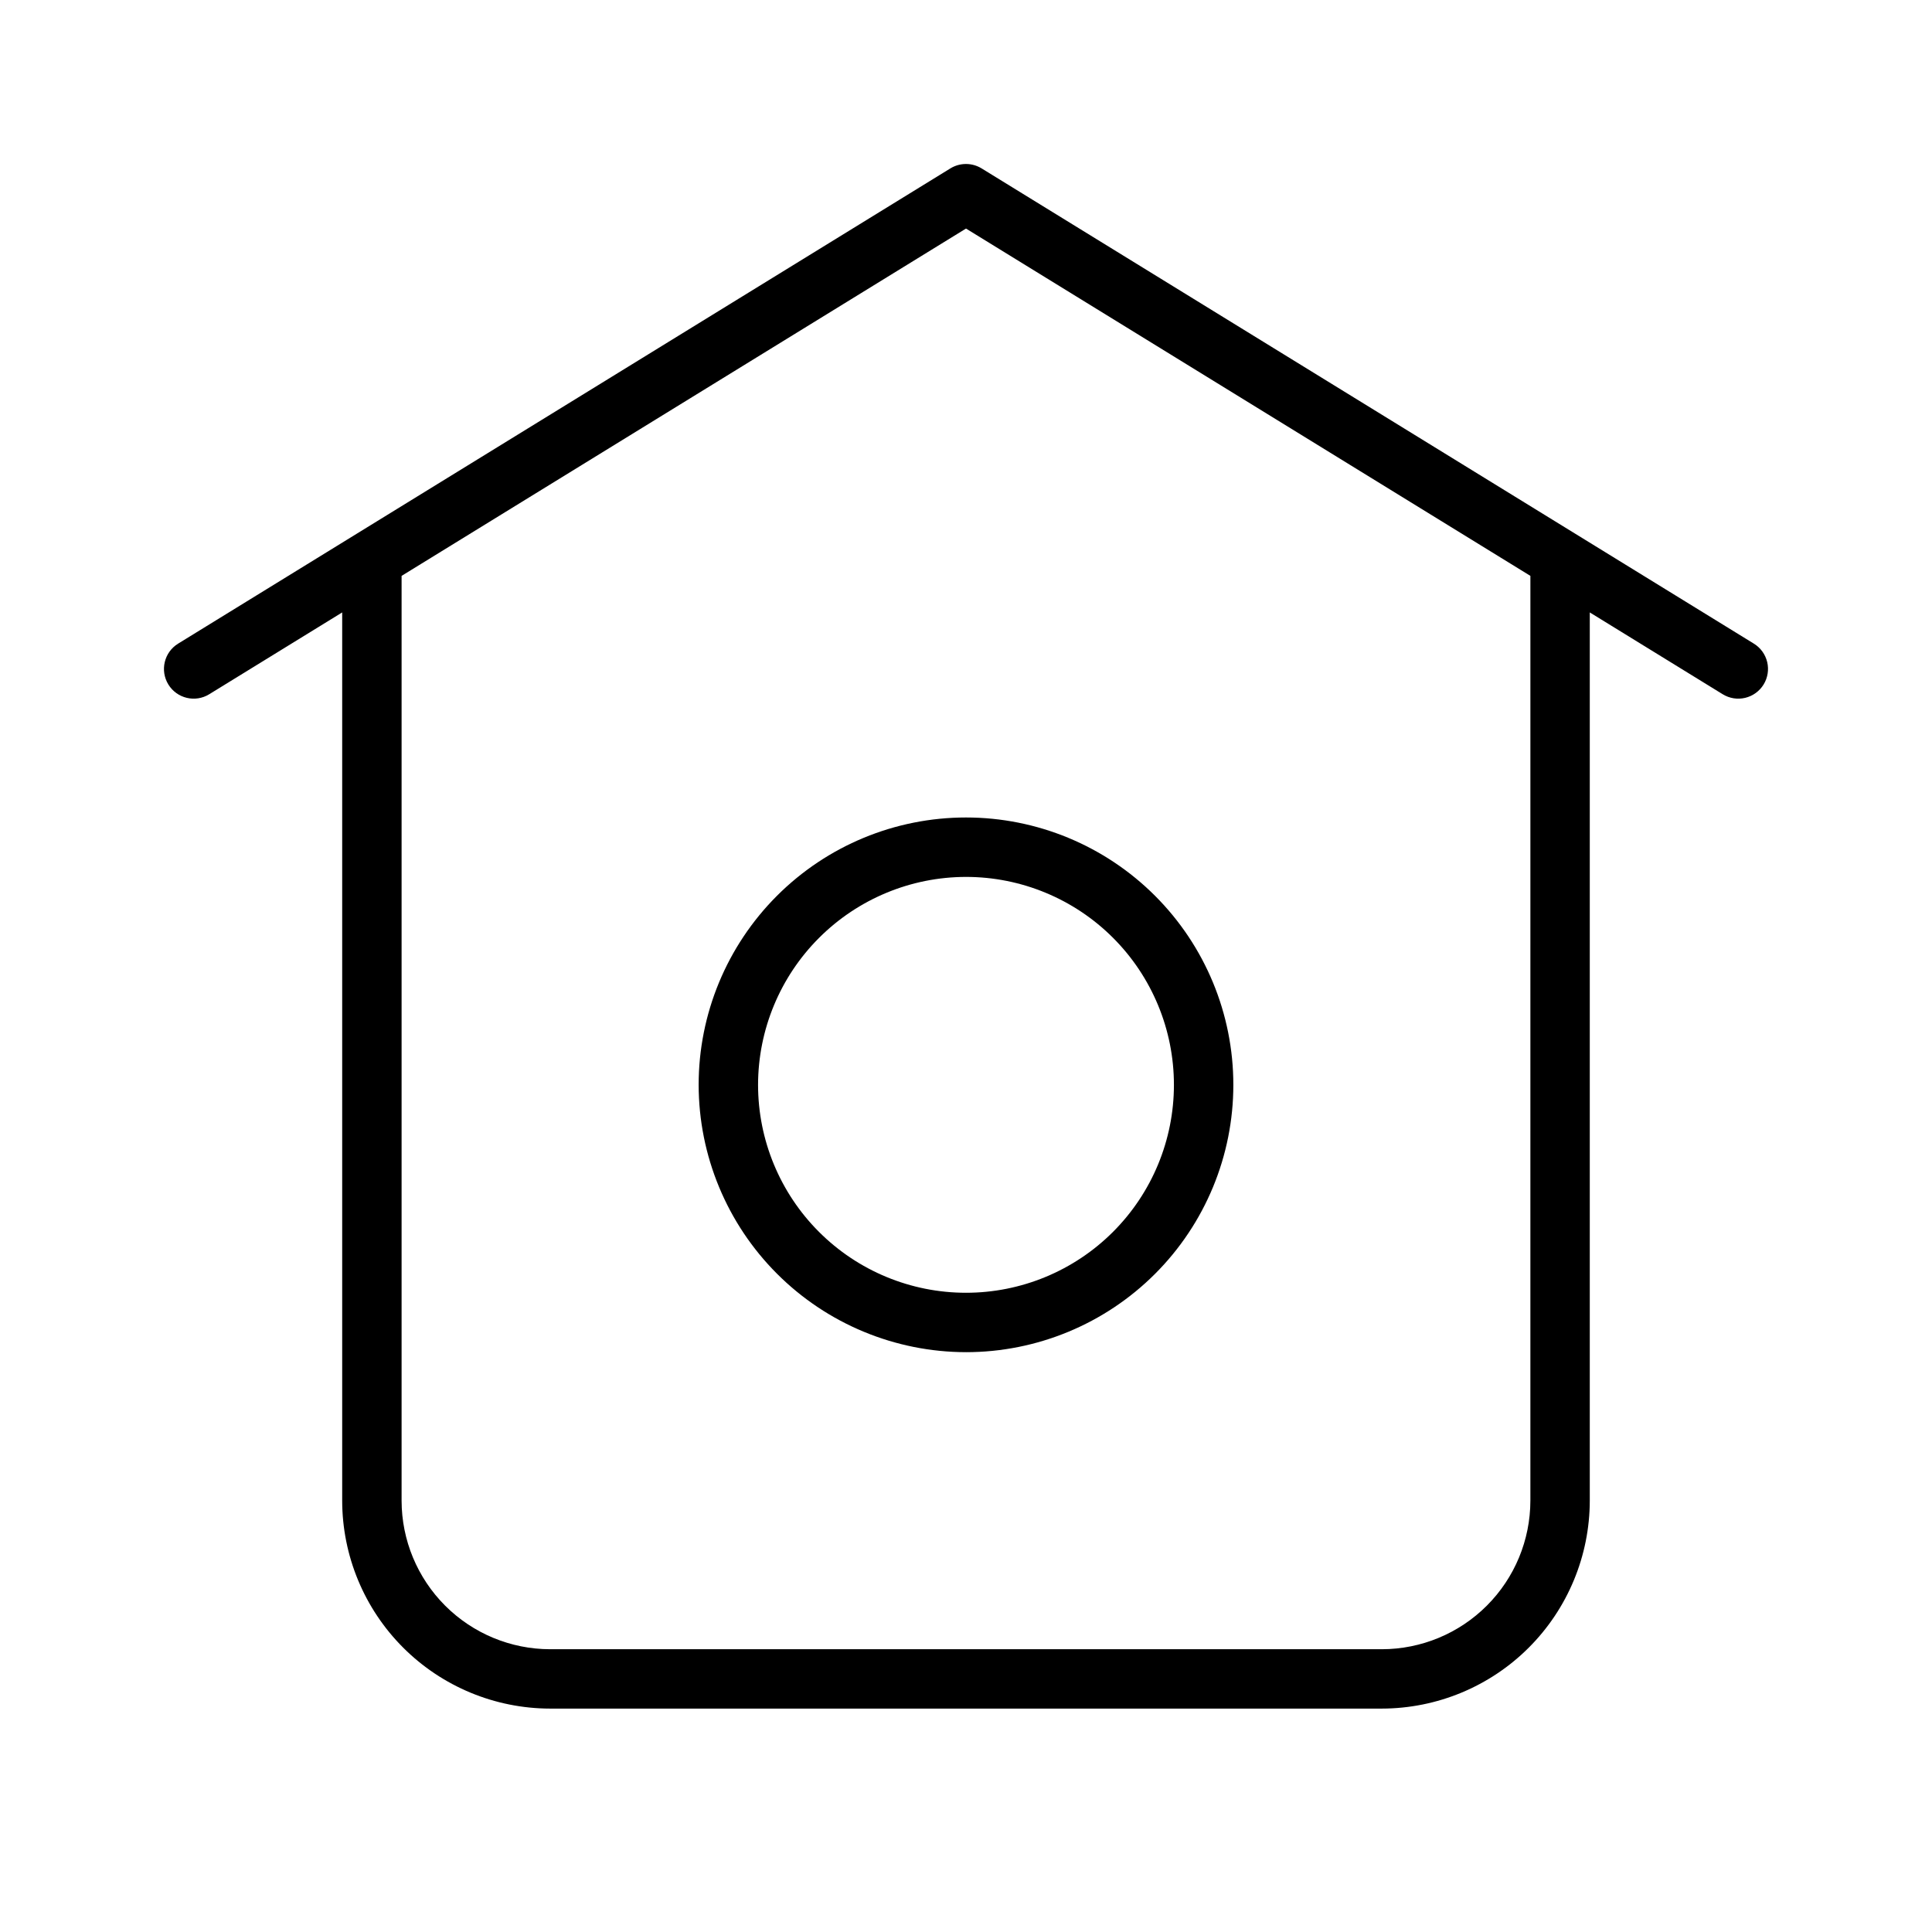 <?xml version="1.0" encoding="UTF-8"?>
<!-- Uploaded to: ICON Repo, www.svgrepo.com, Generator: ICON Repo Mixer Tools -->
<svg fill="#000000" width="800px" height="800px" version="1.1" viewBox="144 144 512 512" xmlns="http://www.w3.org/2000/svg">
 <g>
  <path d="m199.45 327.98 35.234-21.68v235.39c0.016 14.609 5.828 28.613 16.156 38.945 10.332 10.328 24.336 16.141 38.945 16.16h220.42c14.609-0.02 28.613-5.832 38.945-16.16 10.328-10.332 16.141-24.336 16.16-38.945v-235.39l35.23 21.684v-0.004c1.777 1.098 3.918 1.441 5.949 0.957s3.789-1.754 4.883-3.531 1.438-3.918 0.957-5.949c-0.484-2.031-1.754-3.789-3.531-4.883l-204.67-125.95h-0.004c-2.531-1.551-5.723-1.551-8.254 0l-204.67 125.95c-3.703 2.281-4.856 7.129-2.578 10.832 2.281 3.703 7.129 4.856 10.832 2.574zm200.55-123.41 149.57 92.043-0.004 245.09c-0.012 10.434-4.164 20.438-11.543 27.816-7.379 7.379-17.383 11.531-27.816 11.543h-220.42c-10.434-0.012-20.438-4.164-27.816-11.543-7.379-7.379-11.531-17.383-11.543-27.816v-245.09z"/>
  <path d="m400 502.34c18.789 0 36.809-7.465 50.098-20.754 13.285-13.285 20.75-31.305 20.75-50.094 0-18.793-7.465-36.812-20.75-50.098-13.289-13.289-31.309-20.754-50.098-20.754-18.793 0-36.812 7.465-50.098 20.754-13.289 13.285-20.754 31.305-20.754 50.098 0.023 18.781 7.492 36.789 20.777 50.074 13.281 13.281 31.289 20.75 50.074 20.773zm0-125.95c14.613 0 28.629 5.805 38.965 16.141 10.332 10.332 16.137 24.348 16.137 38.965 0 14.613-5.805 28.629-16.137 38.961-10.336 10.336-24.352 16.141-38.965 16.141-14.617 0-28.633-5.805-38.965-16.141-10.336-10.332-16.141-24.348-16.141-38.961 0.016-14.609 5.828-28.617 16.16-38.945 10.328-10.332 24.336-16.145 38.945-16.16z"/>
 </g>
</svg>